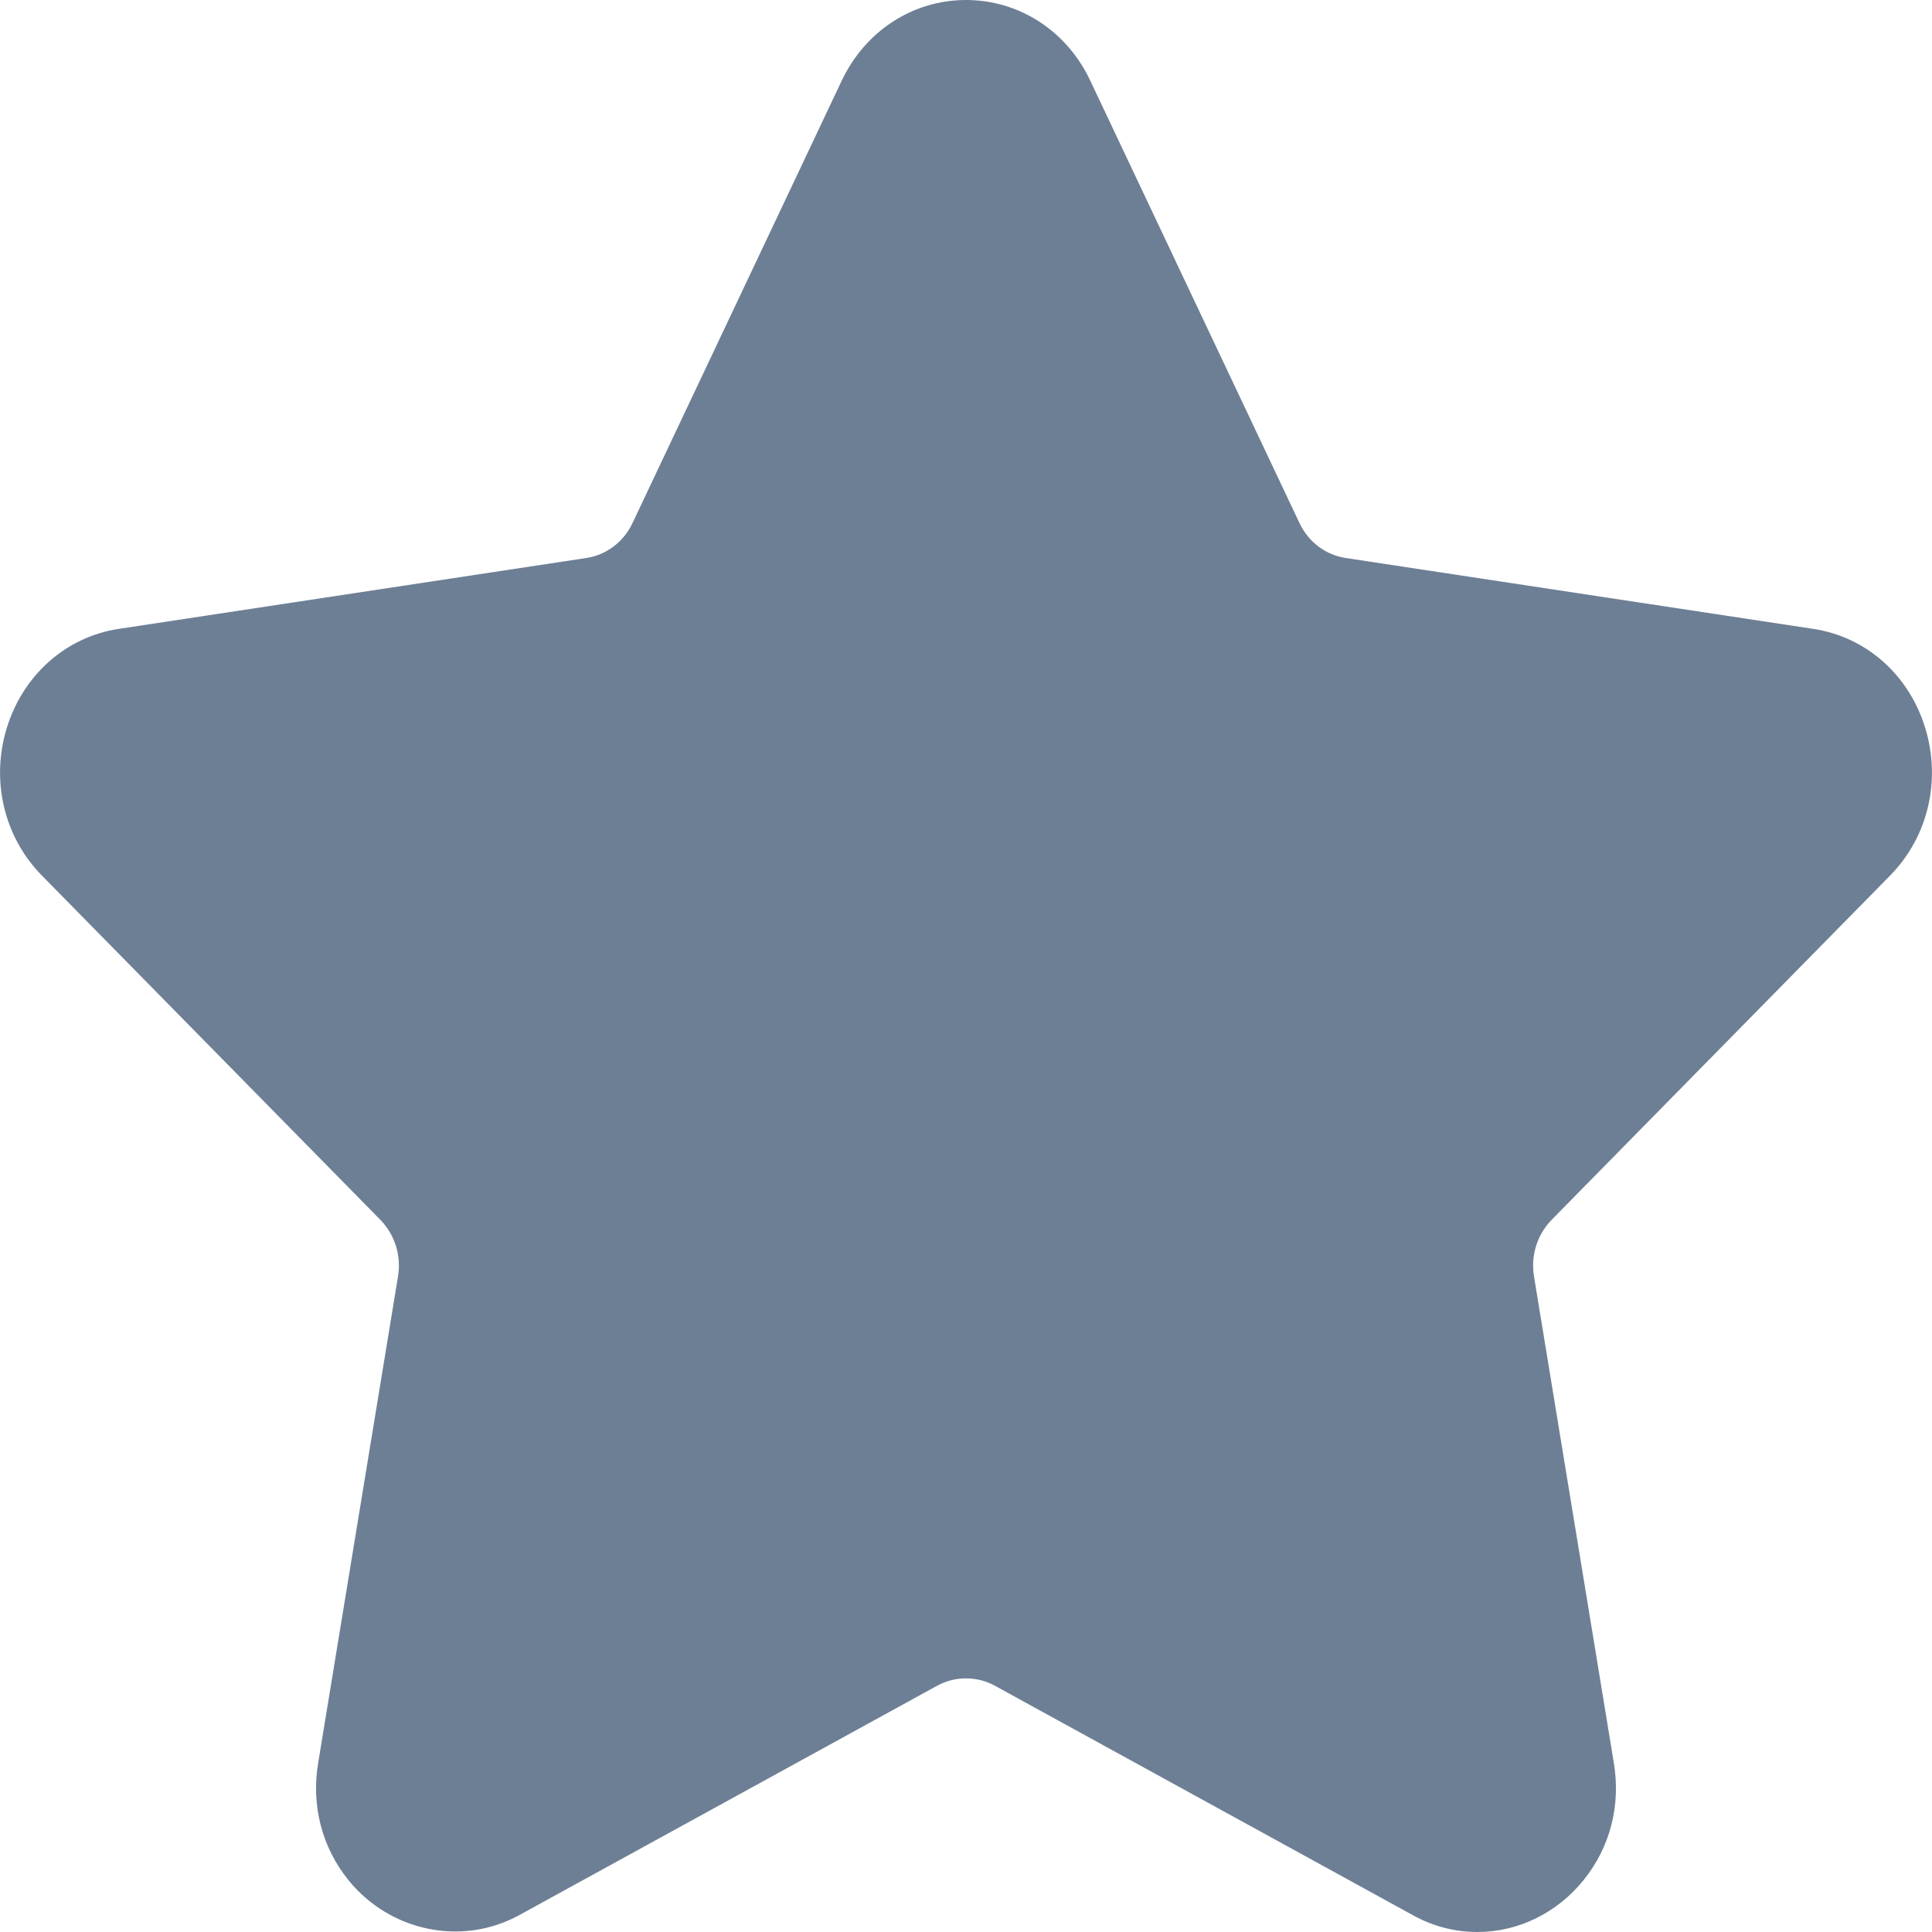 <?xml version="1.0" encoding="UTF-8"?>
<svg width="10px" height="10px" viewBox="0 0 10 10" version="1.1" xmlns="http://www.w3.org/2000/svg" xmlns:xlink="http://www.w3.org/1999/xlink">
    <title>star</title>
    <g id="Homepage-(With-Latest-Changes)" stroke="none" stroke-width="1" fill="none" fill-rule="evenodd">
        <g id="XL---Homepage-01-Copy" transform="translate(-452, -430)" fill="#6D7F95" fill-rule="nonzero">
            <g id="star" transform="translate(452, 430)">
                <path d="M9.783,4.532 C9.98,4.332 10.049,4.038 9.964,3.765 C9.879,3.491 9.658,3.296 9.385,3.255 L6.964,2.888 C6.861,2.872 6.772,2.805 6.726,2.707 L5.643,0.417 C5.522,0.16 5.275,0 5,0 C4.725,0 4.479,0.16 4.357,0.417 L3.274,2.707 C3.228,2.805 3.139,2.872 3.036,2.888 L0.615,3.255 C0.343,3.296 0.121,3.492 0.036,3.765 C-0.049,4.038 0.02,4.332 0.217,4.532 L1.969,6.314 C2.044,6.391 2.078,6.5 2.06,6.607 L1.647,9.124 C1.61,9.345 1.666,9.561 1.803,9.731 C2.017,9.996 2.389,10.076 2.687,9.913 L4.853,8.724 C4.943,8.675 5.057,8.675 5.147,8.724 L7.313,9.913 C7.418,9.971 7.531,10 7.647,10 C7.858,10 8.059,9.902 8.197,9.731 C8.334,9.561 8.39,9.345 8.353,9.124 L7.94,6.607 C7.922,6.5 7.956,6.391 8.031,6.314 L9.783,4.532 Z" id="Path"></path>
            </g>
        </g>
    </g>
</svg>